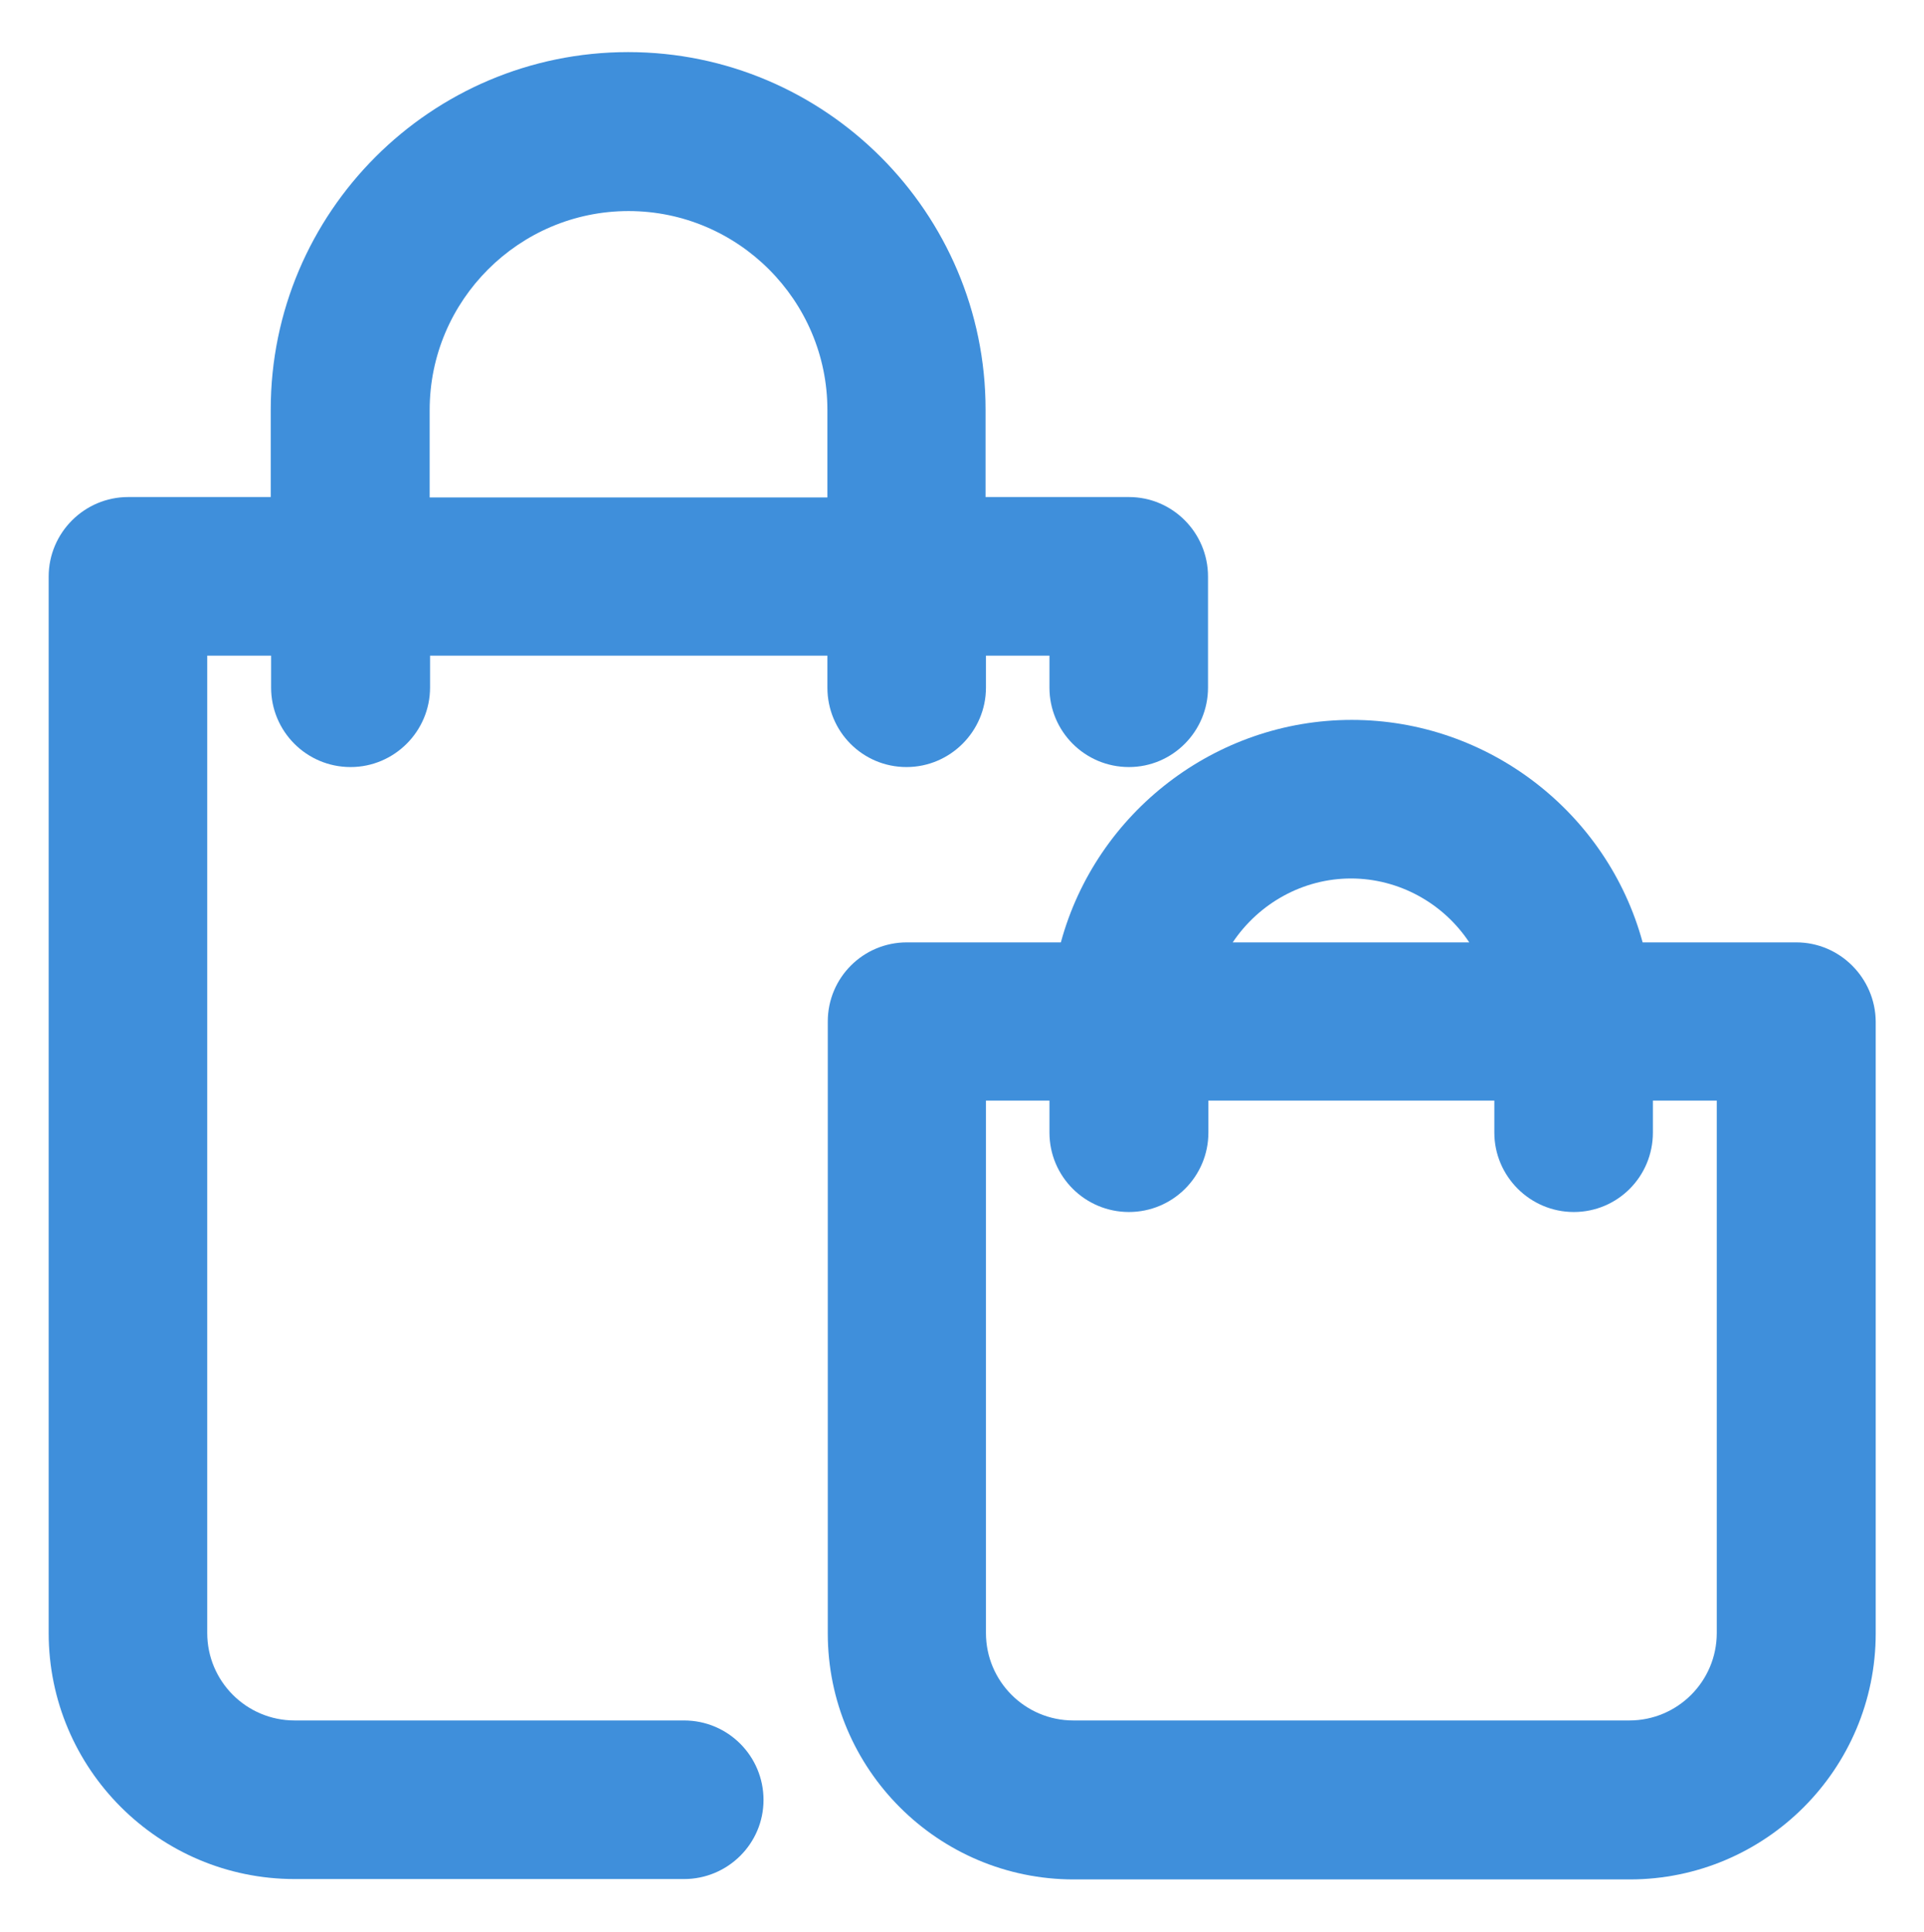 <?xml version="1.0" encoding="UTF-8"?> <!-- Generator: Adobe Illustrator 23.0.3, SVG Export Plug-In . SVG Version: 6.00 Build 0) --> <svg xmlns="http://www.w3.org/2000/svg" xmlns:xlink="http://www.w3.org/1999/xlink" version="1.1" x="0px" y="0px" viewBox="0 0 506 508.1" style="enable-background:new 0 0 506 508.1;" xml:space="preserve"> <style type="text/css"> .st0{fill:#3F8FDB;} </style> <g id="bg"> <g> <path class="st0" d="M238.4,201.7c11.5,0,20.9-9.4,20.9-20.9v-8.4H276v8.4c0,11.5,9.3,20.9,20.9,20.9c11.5,0,20.8-9.4,20.8-20.9 v-29.2c0-11.5-9.3-20.9-20.8-20.9h-37.7v-23c0-51.8-42.2-94-94-94c-51.8,0-94,42.1-94,94v23H33.7c-11.5,0-20.9,9.4-20.9,20.9 v277.8c0,35.7,29,64.7,64.7,64.7h102.4c11.5,0,20.9-9.3,20.9-20.8c0-11.5-9.3-20.9-20.9-20.9H77.5c-12.7,0-23-10.3-23-23v-257 h16.8v8.4c0,11.5,9.3,20.9,20.9,20.9c11.5,0,20.9-9.4,20.9-20.9v-8.4h104.5v8.4C217.6,192.4,226.9,201.7,238.4,201.7z M217.6,107.8v23H113v-23c0-28.8,23.5-52.3,52.3-52.3C194.1,55.5,217.6,79,217.6,107.8z"></path> <path class="st0" d="M472.4,247.8h-40.4c-9.3-34.2-40.7-58.5-76.5-58.5c-35.8,0-67.2,24.3-76.5,58.5h-40.5 c-11.5,0-20.8,9.3-20.8,20.8v160.9c0,35.7,29,64.7,64.7,64.7h146.2c35.7,0,64.7-29,64.7-64.7V268.6 C493.2,257.2,483.9,247.8,472.4,247.8z M324.2,247.8c6.9-10.3,18.5-16.8,31.1-16.8s24.3,6.5,31.1,16.8H324.2z M296.9,318.7 c11.5,0,20.9-9.3,20.9-20.9v-8.4H393v8.4c0,11.5,9.4,20.9,20.9,20.9c11.5,0,20.8-9.3,20.8-20.9v-8.4h16.8v140 c0,12.7-10.3,23-23,23H282.3c-12.7,0-23-10.3-23-23v-140H276v8.4C276,309.4,285.4,318.7,296.9,318.7z"></path> </g> </g> <g id="Layer_2"> </g> </svg> 